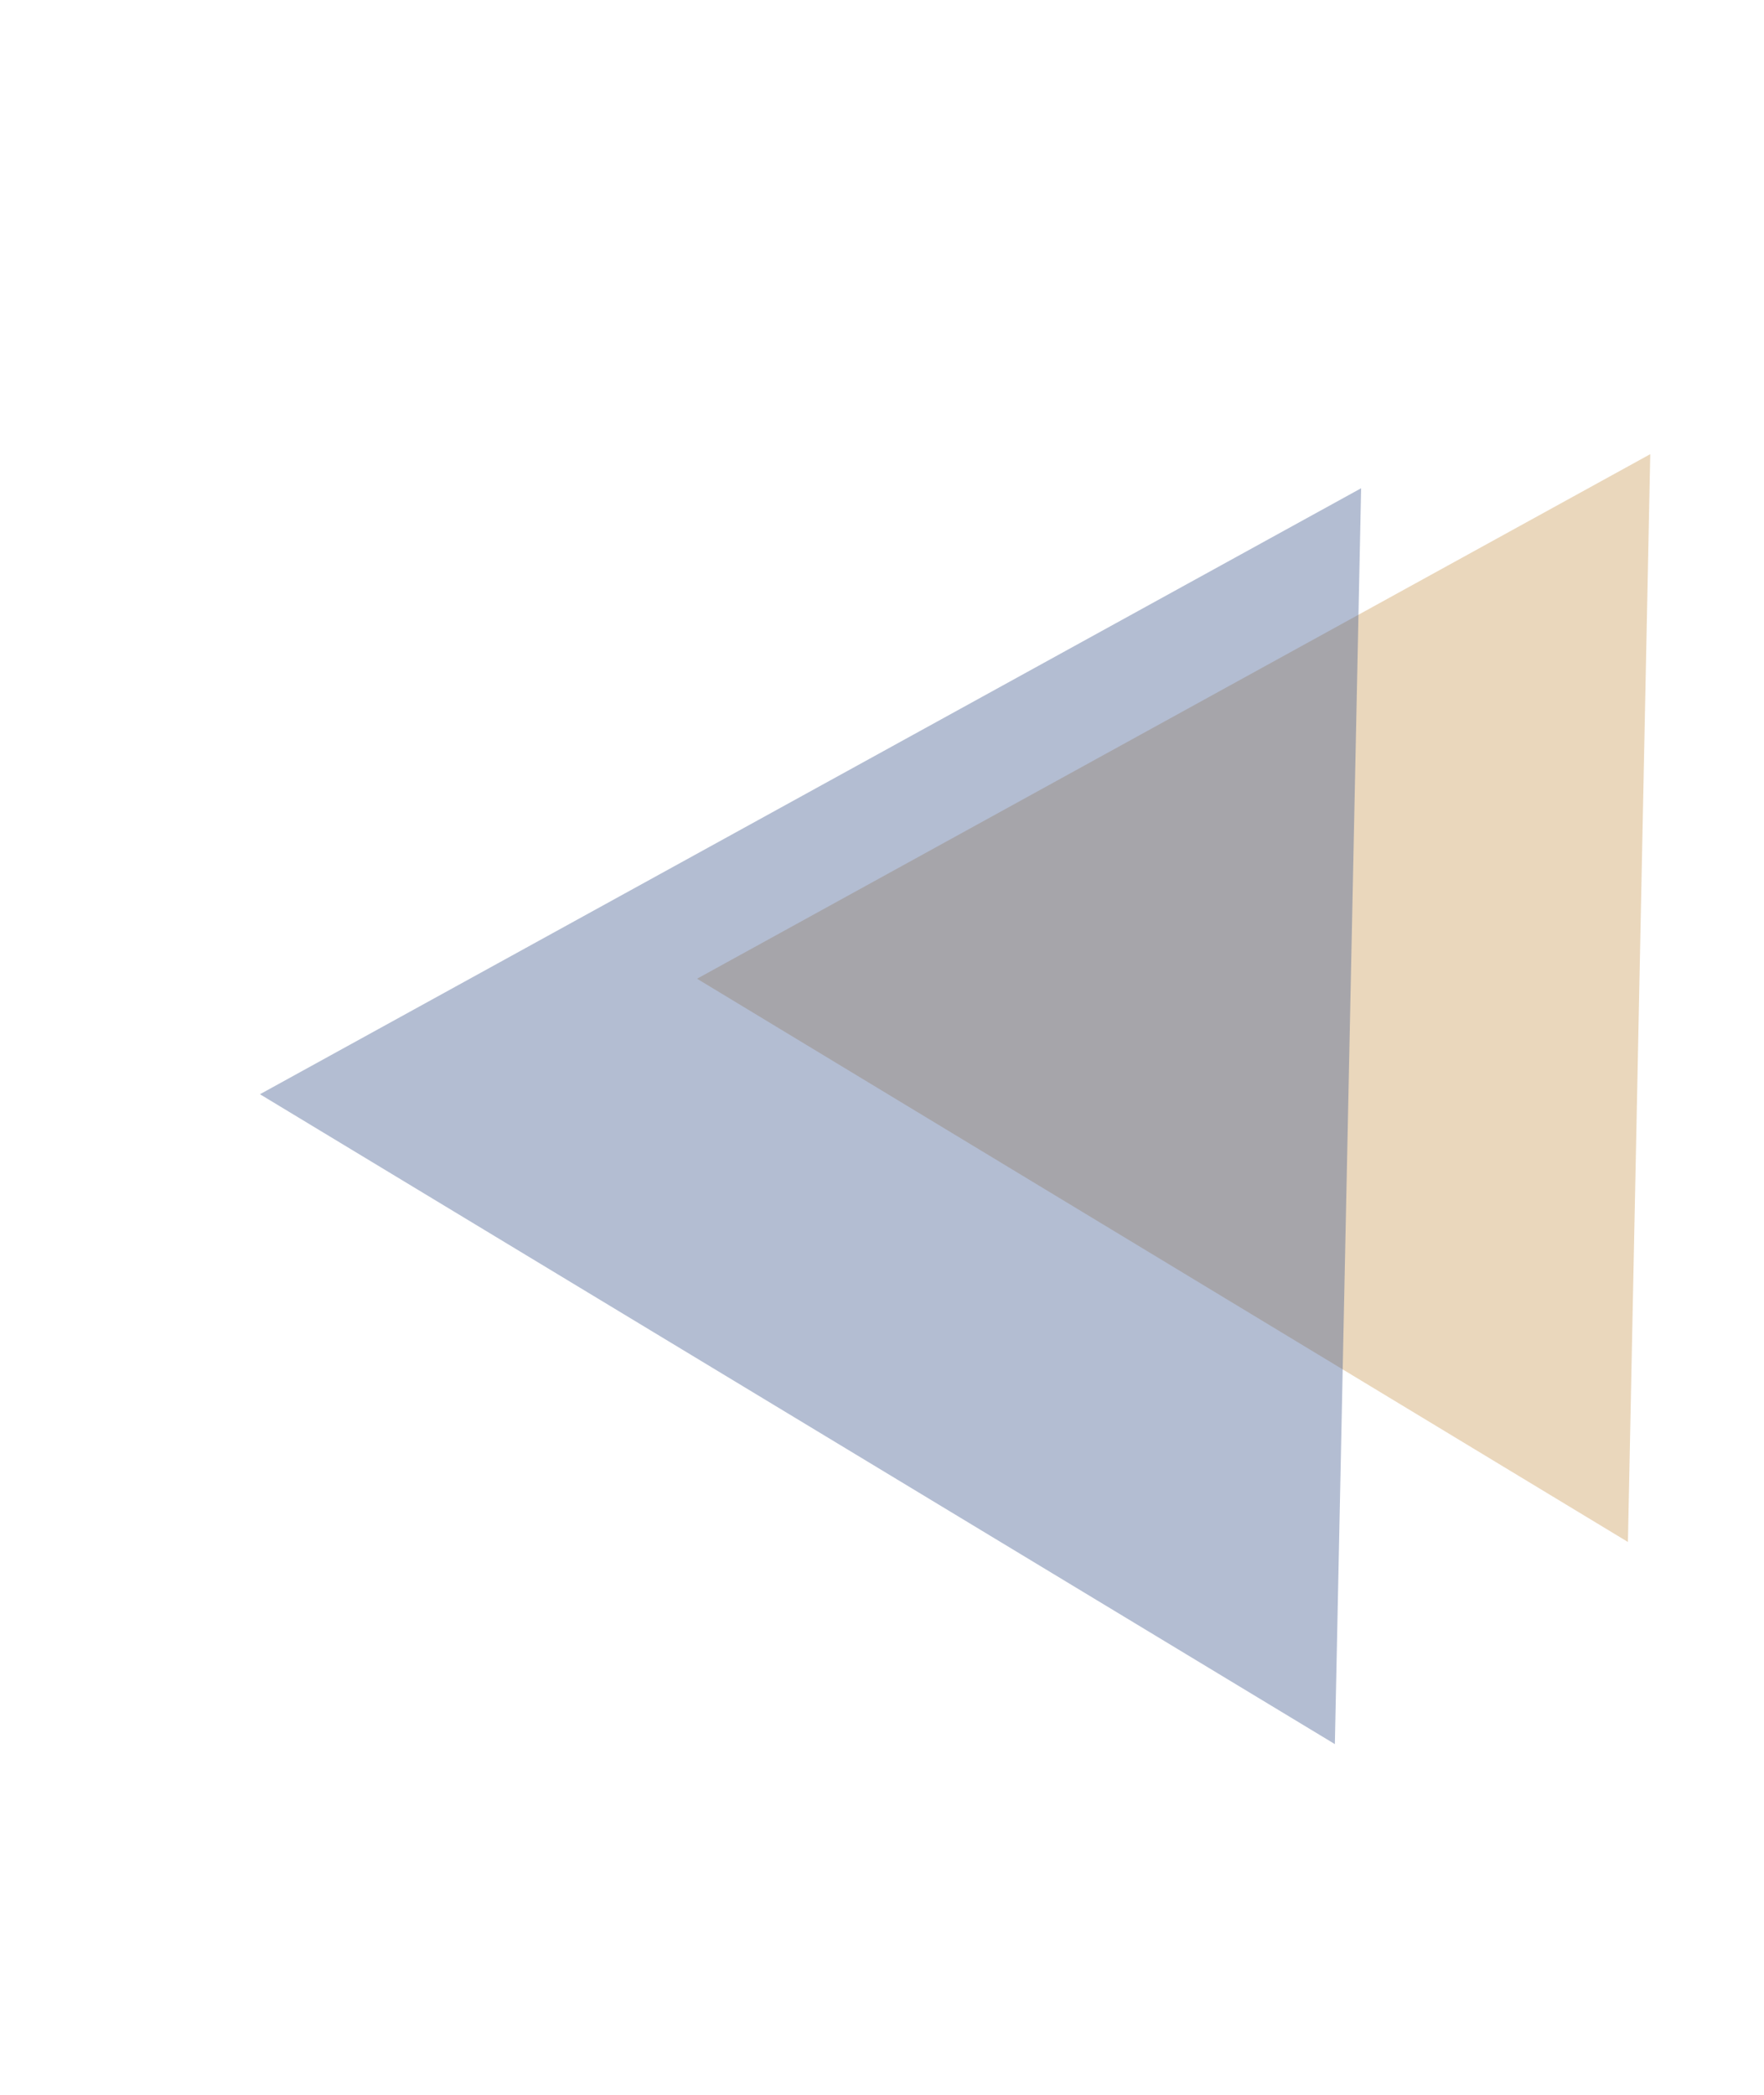 <?xml version="1.0" encoding="UTF-8"?> <svg xmlns="http://www.w3.org/2000/svg" width="1701" height="2020" viewBox="0 0 1701 2020" fill="none"> <g filter="url(#filter0_f_222_617)"> <path d="M1569.78 1486.86L672.148 943.735L1591.33 437.924L1569.78 1486.86Z" fill="#CA9C59" fill-opacity="0.4"></path> </g> <g filter="url(#filter1_f_222_617)"> <path d="M1287.19 1681.76L250.668 1055.12L1312.51 470.8L1287.19 1681.76Z" fill="#425B8F" fill-opacity="0.4"></path> </g> <defs> <filter id="filter0_f_222_617" x="472.147" y="237.924" width="1319.18" height="1448.94" filterUnits="userSpaceOnUse" color-interpolation-filters="sRGB"> <feFlood flood-opacity="0" result="BackgroundImageFix"></feFlood> <feBlend mode="normal" in="SourceGraphic" in2="BackgroundImageFix" result="shape"></feBlend> <feGaussianBlur stdDeviation="100" result="effect1_foregroundBlur_222_617"></feGaussianBlur> </filter> <filter id="filter1_f_222_617" x="50.668" y="270.801" width="1461.84" height="1610.96" filterUnits="userSpaceOnUse" color-interpolation-filters="sRGB"> <feFlood flood-opacity="0" result="BackgroundImageFix"></feFlood> <feBlend mode="normal" in="SourceGraphic" in2="BackgroundImageFix" result="shape"></feBlend> <feGaussianBlur stdDeviation="100" result="effect1_foregroundBlur_222_617"></feGaussianBlur> </filter> </defs> </svg> 